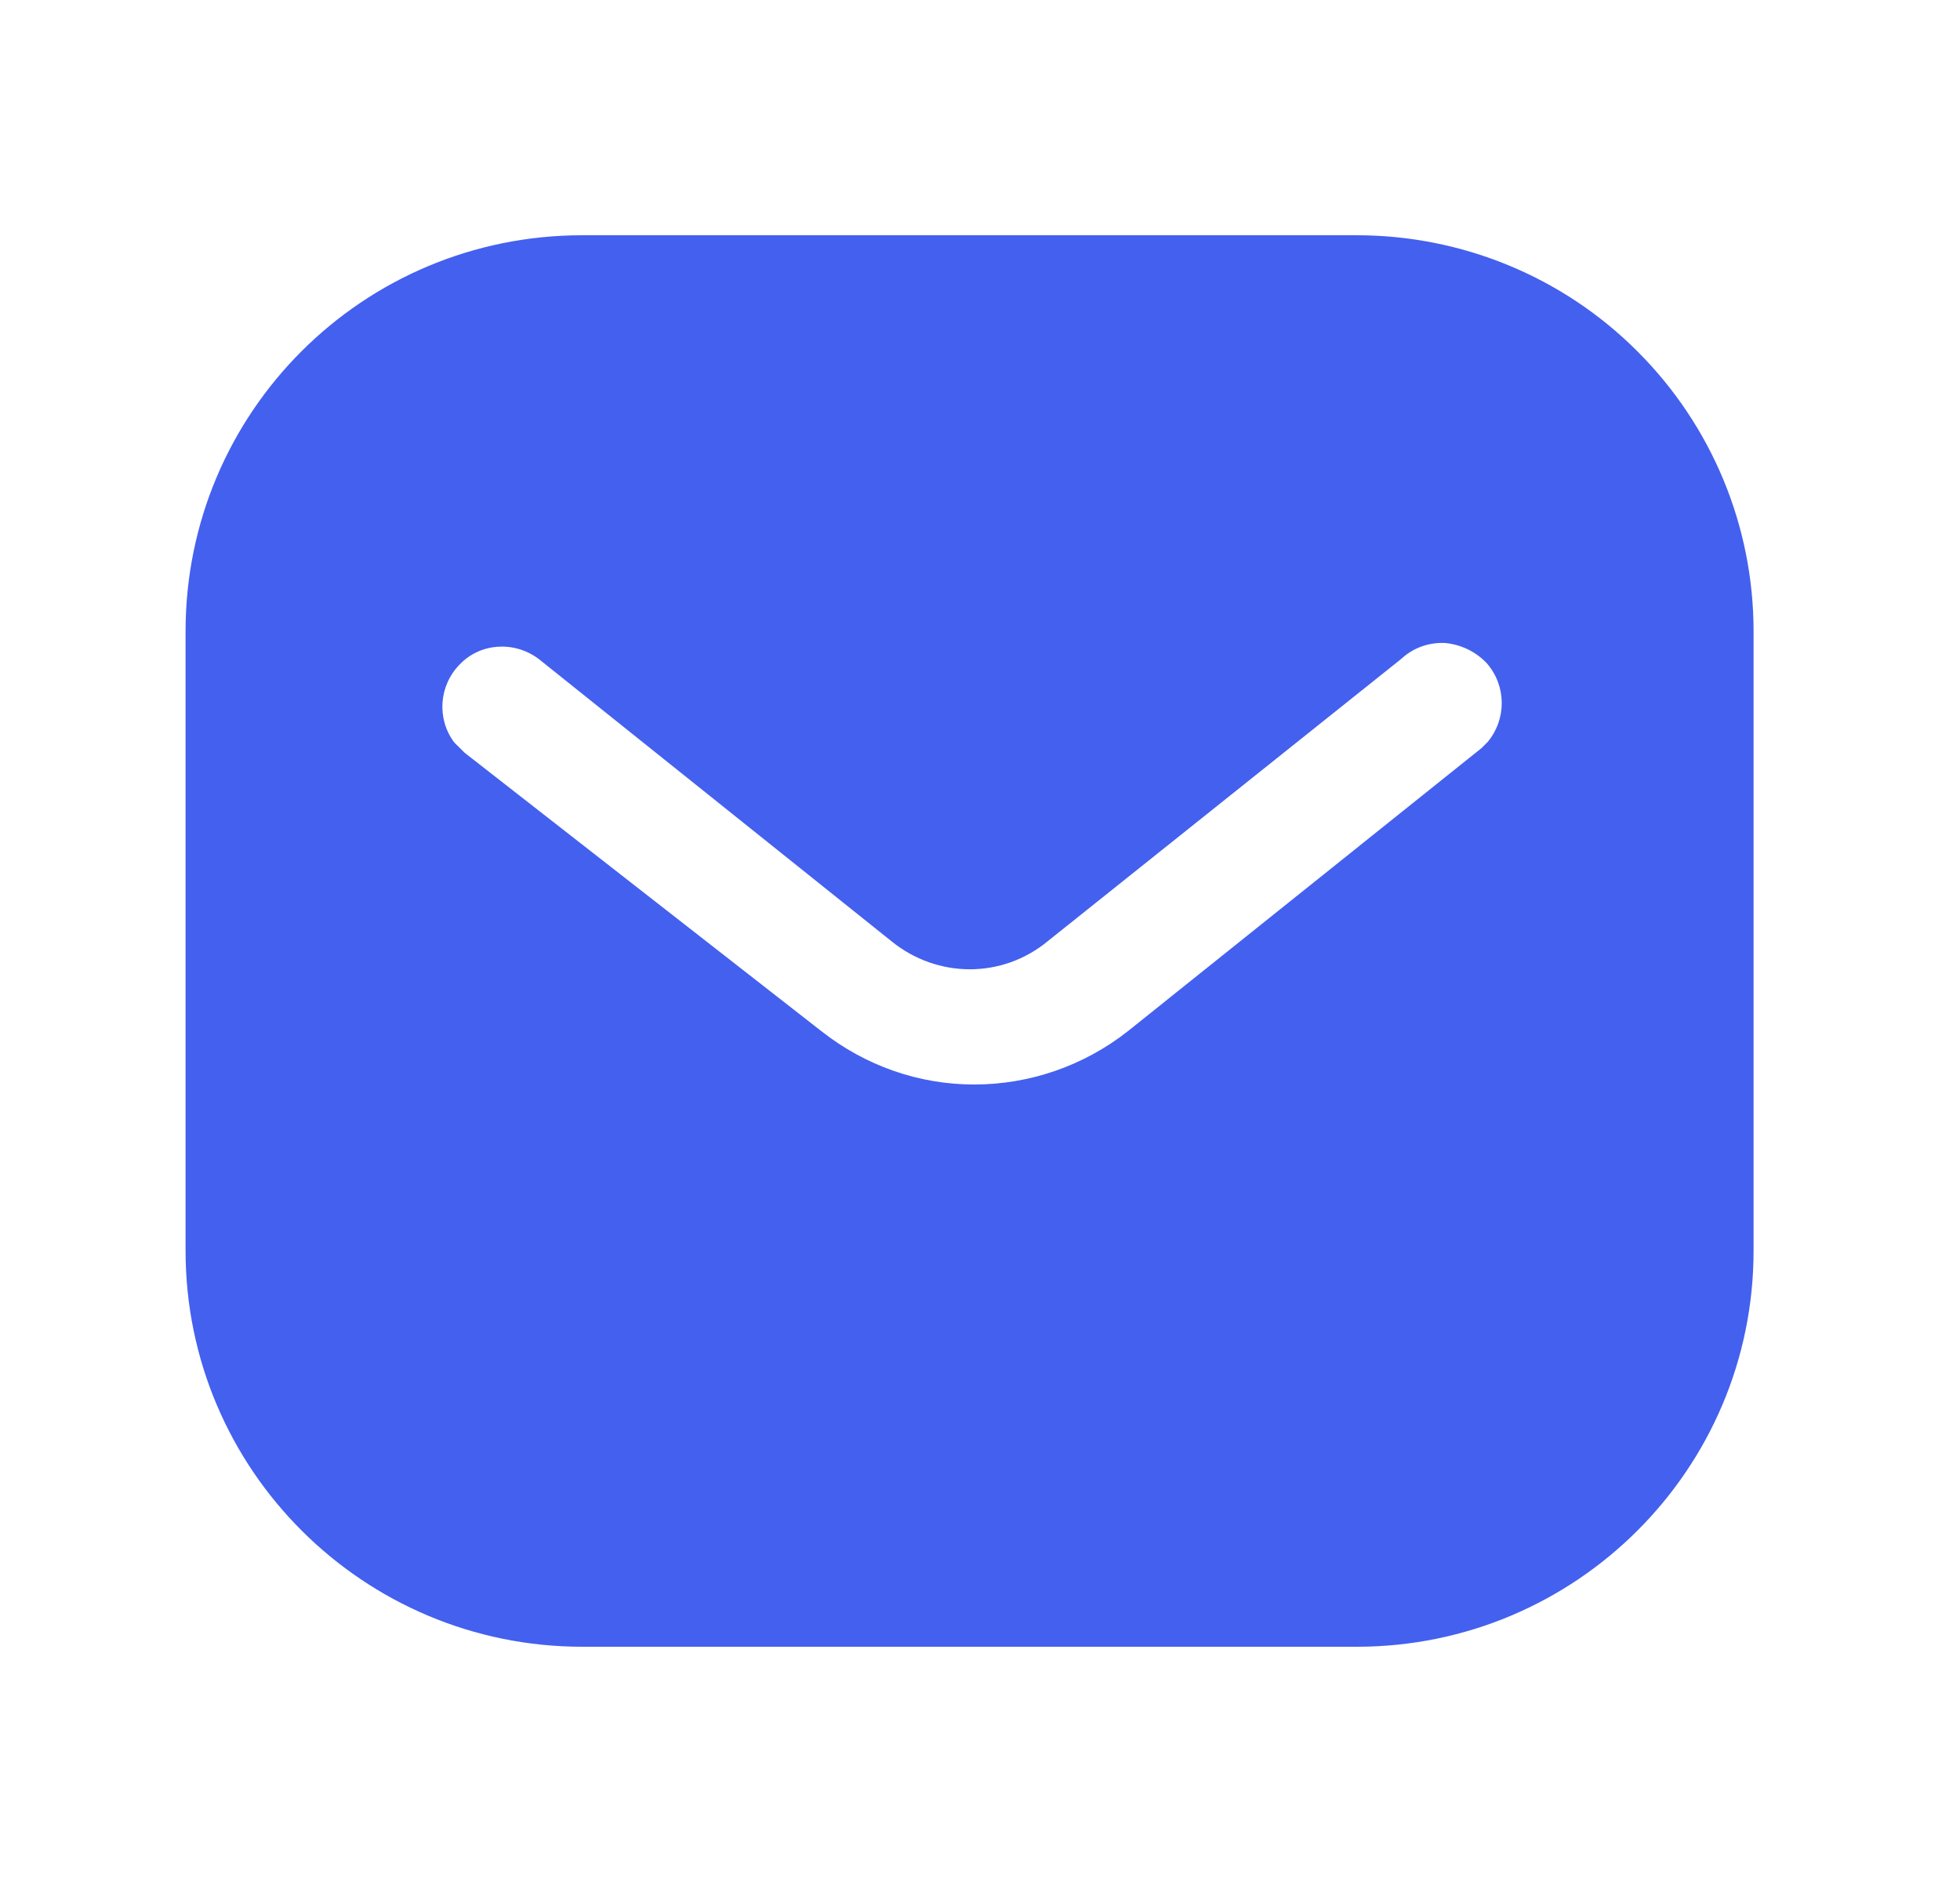 <svg width="25" height="24" viewBox="0 0 25 24" fill="none" xmlns="http://www.w3.org/2000/svg">
<path fill-rule="evenodd" clip-rule="evenodd" d="M17.306 3C18.647 3 19.937 3.53 20.886 4.481C21.836 5.43 22.367 6.71 22.367 8.05V15.95C22.367 18.74 20.097 21 17.306 21H7.427C4.636 21 2.367 18.74 2.367 15.95V8.05C2.367 5.26 4.626 3 7.427 3H17.306ZM18.897 9.54L18.977 9.46C19.216 9.17 19.216 8.75 18.966 8.46C18.827 8.311 18.636 8.22 18.437 8.2C18.227 8.189 18.027 8.26 17.876 8.4L13.367 12C12.787 12.481 11.956 12.481 11.367 12L6.867 8.4C6.556 8.17 6.126 8.2 5.867 8.47C5.597 8.74 5.567 9.17 5.796 9.47L5.927 9.6L10.477 13.15C11.037 13.59 11.716 13.83 12.427 13.83C13.136 13.83 13.827 13.59 14.386 13.15L18.897 9.54Z" fill="#4460EF"/>
</svg>
